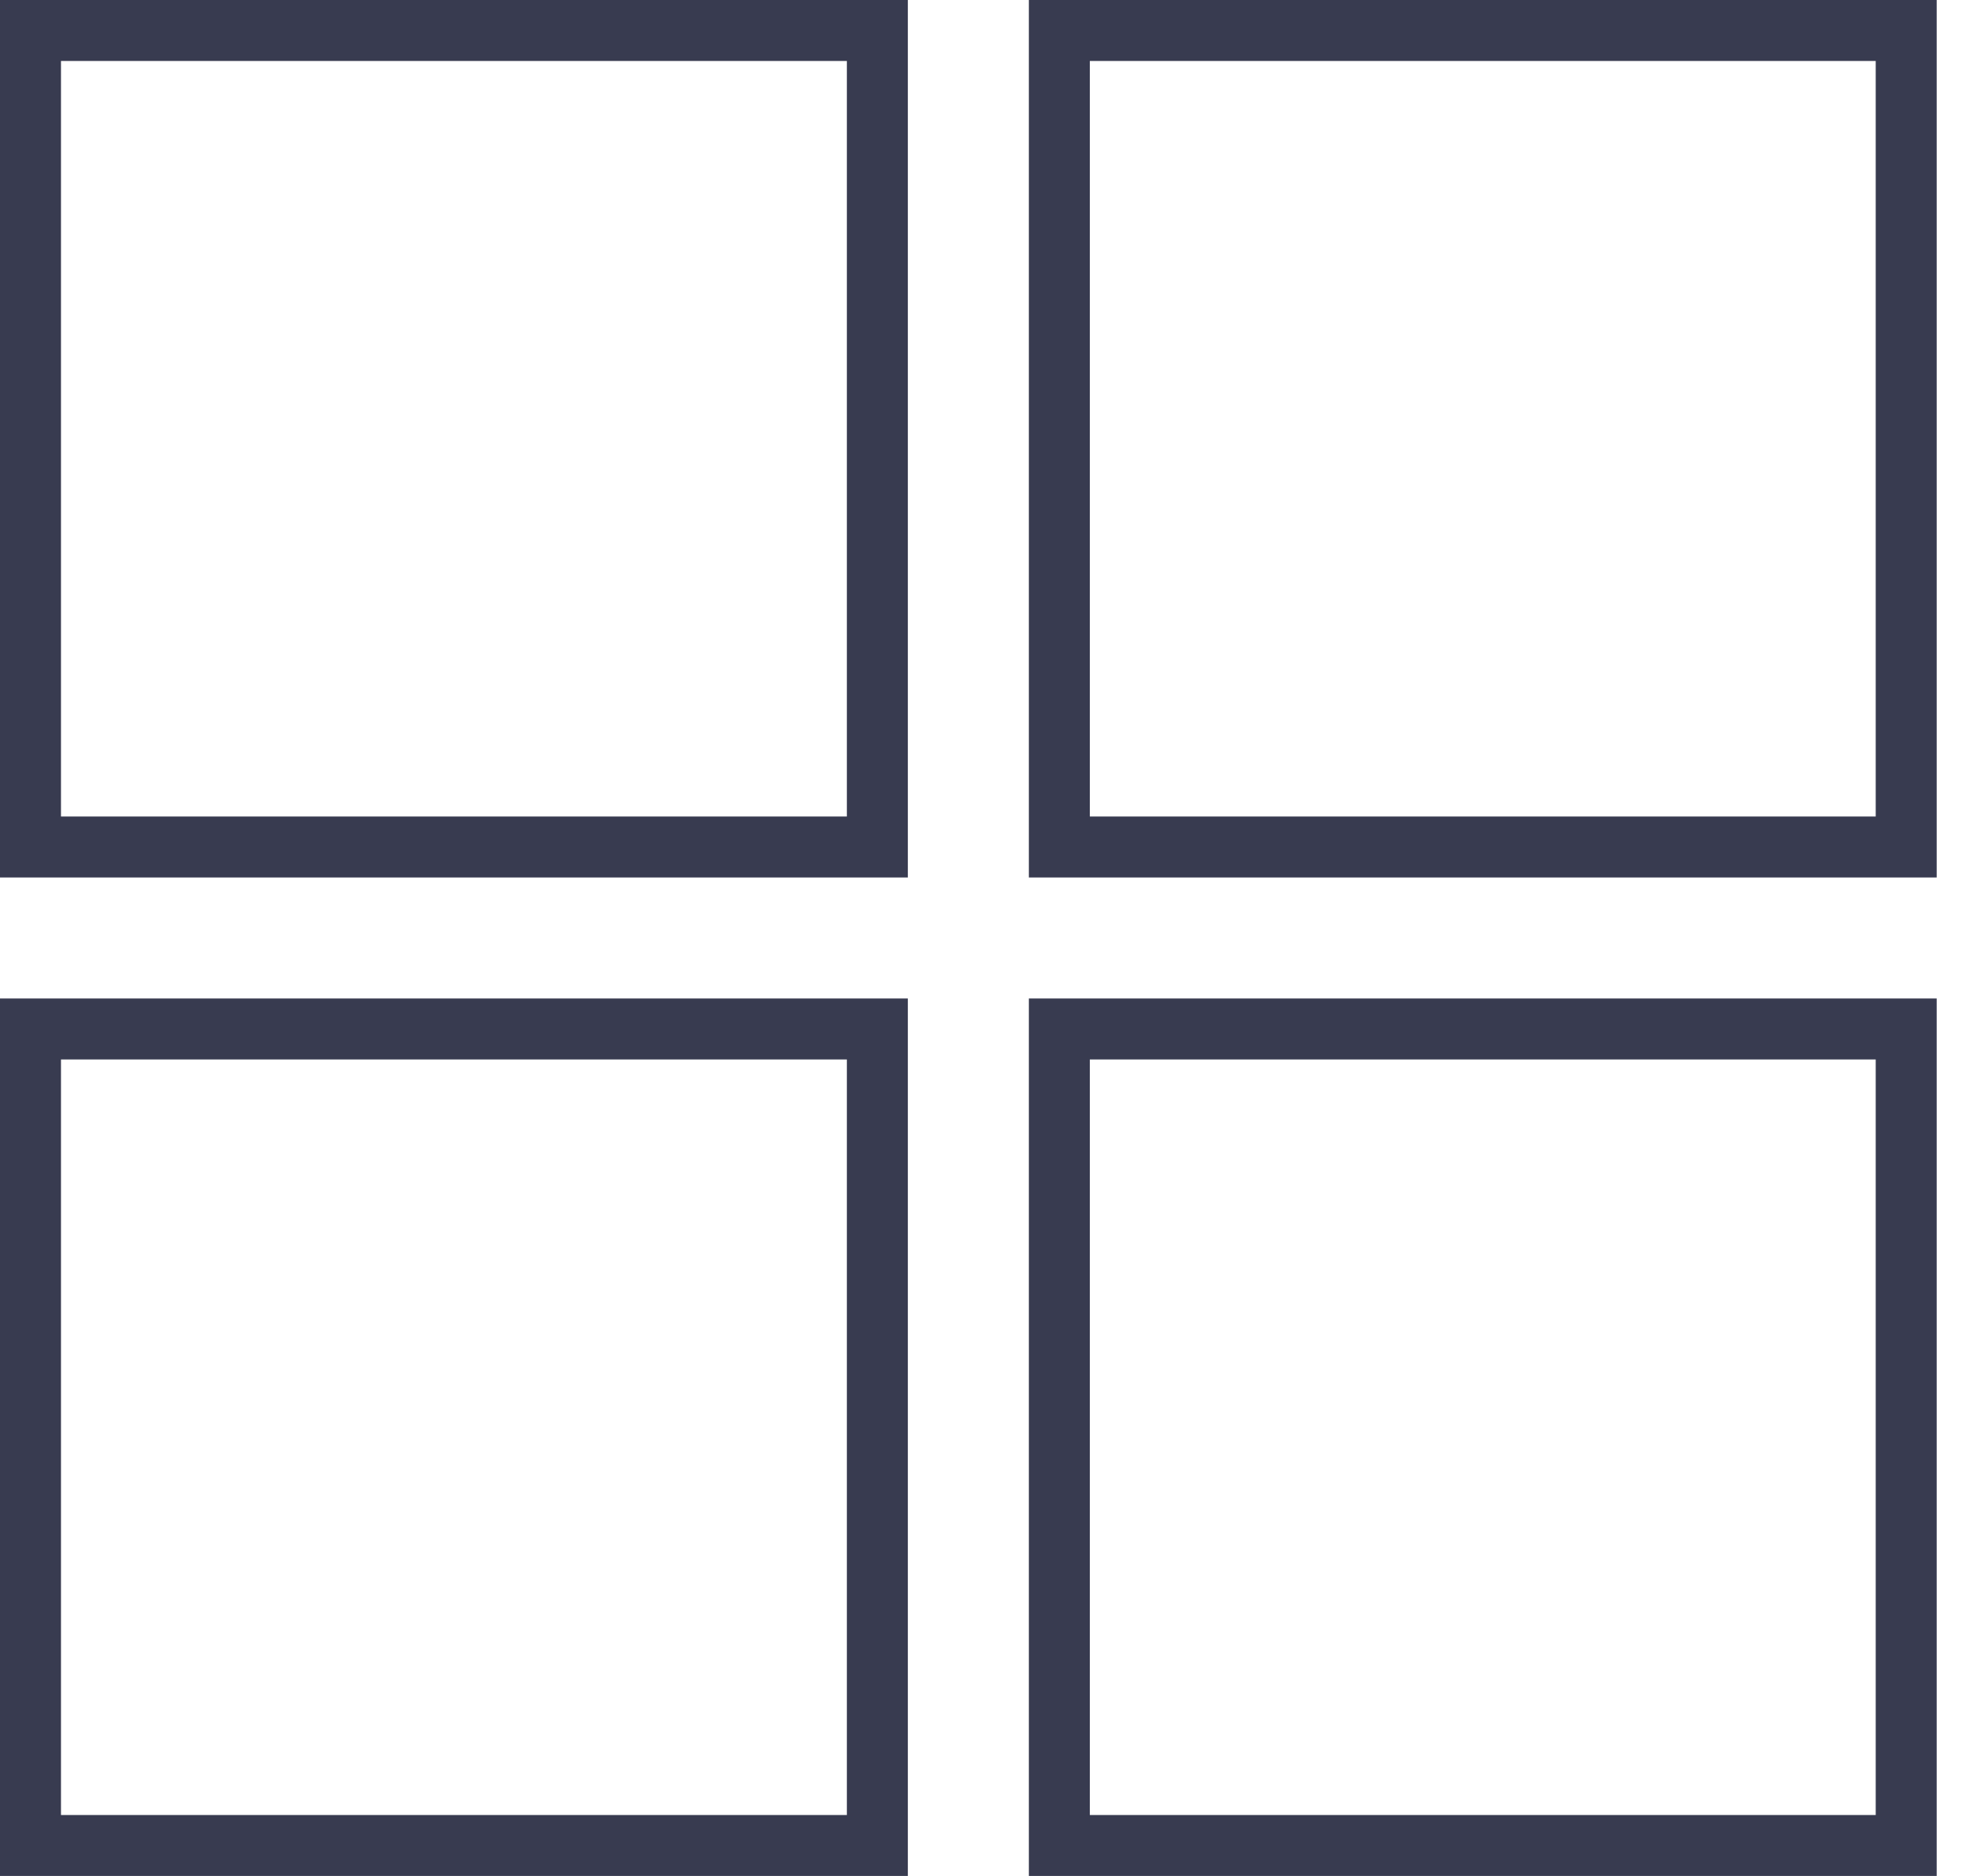 <svg width="42" height="40" viewBox="0 0 42 40" fill="none" xmlns="http://www.w3.org/2000/svg">
<rect x="0.65" y="0.65" width="18.055" height="17.41" stroke="#383B50" stroke-width="1.3"/>
<rect x="22.585" y="0.65" width="18.055" height="17.41" stroke="#383B50" stroke-width="1.3"/>
<rect x="0.65" y="21.94" width="18.055" height="17.41" stroke="#383B50" stroke-width="1.3"/>
<rect x="22.585" y="21.94" width="18.055" height="17.41" stroke="#383B50" stroke-width="1.3"/>
</svg>
